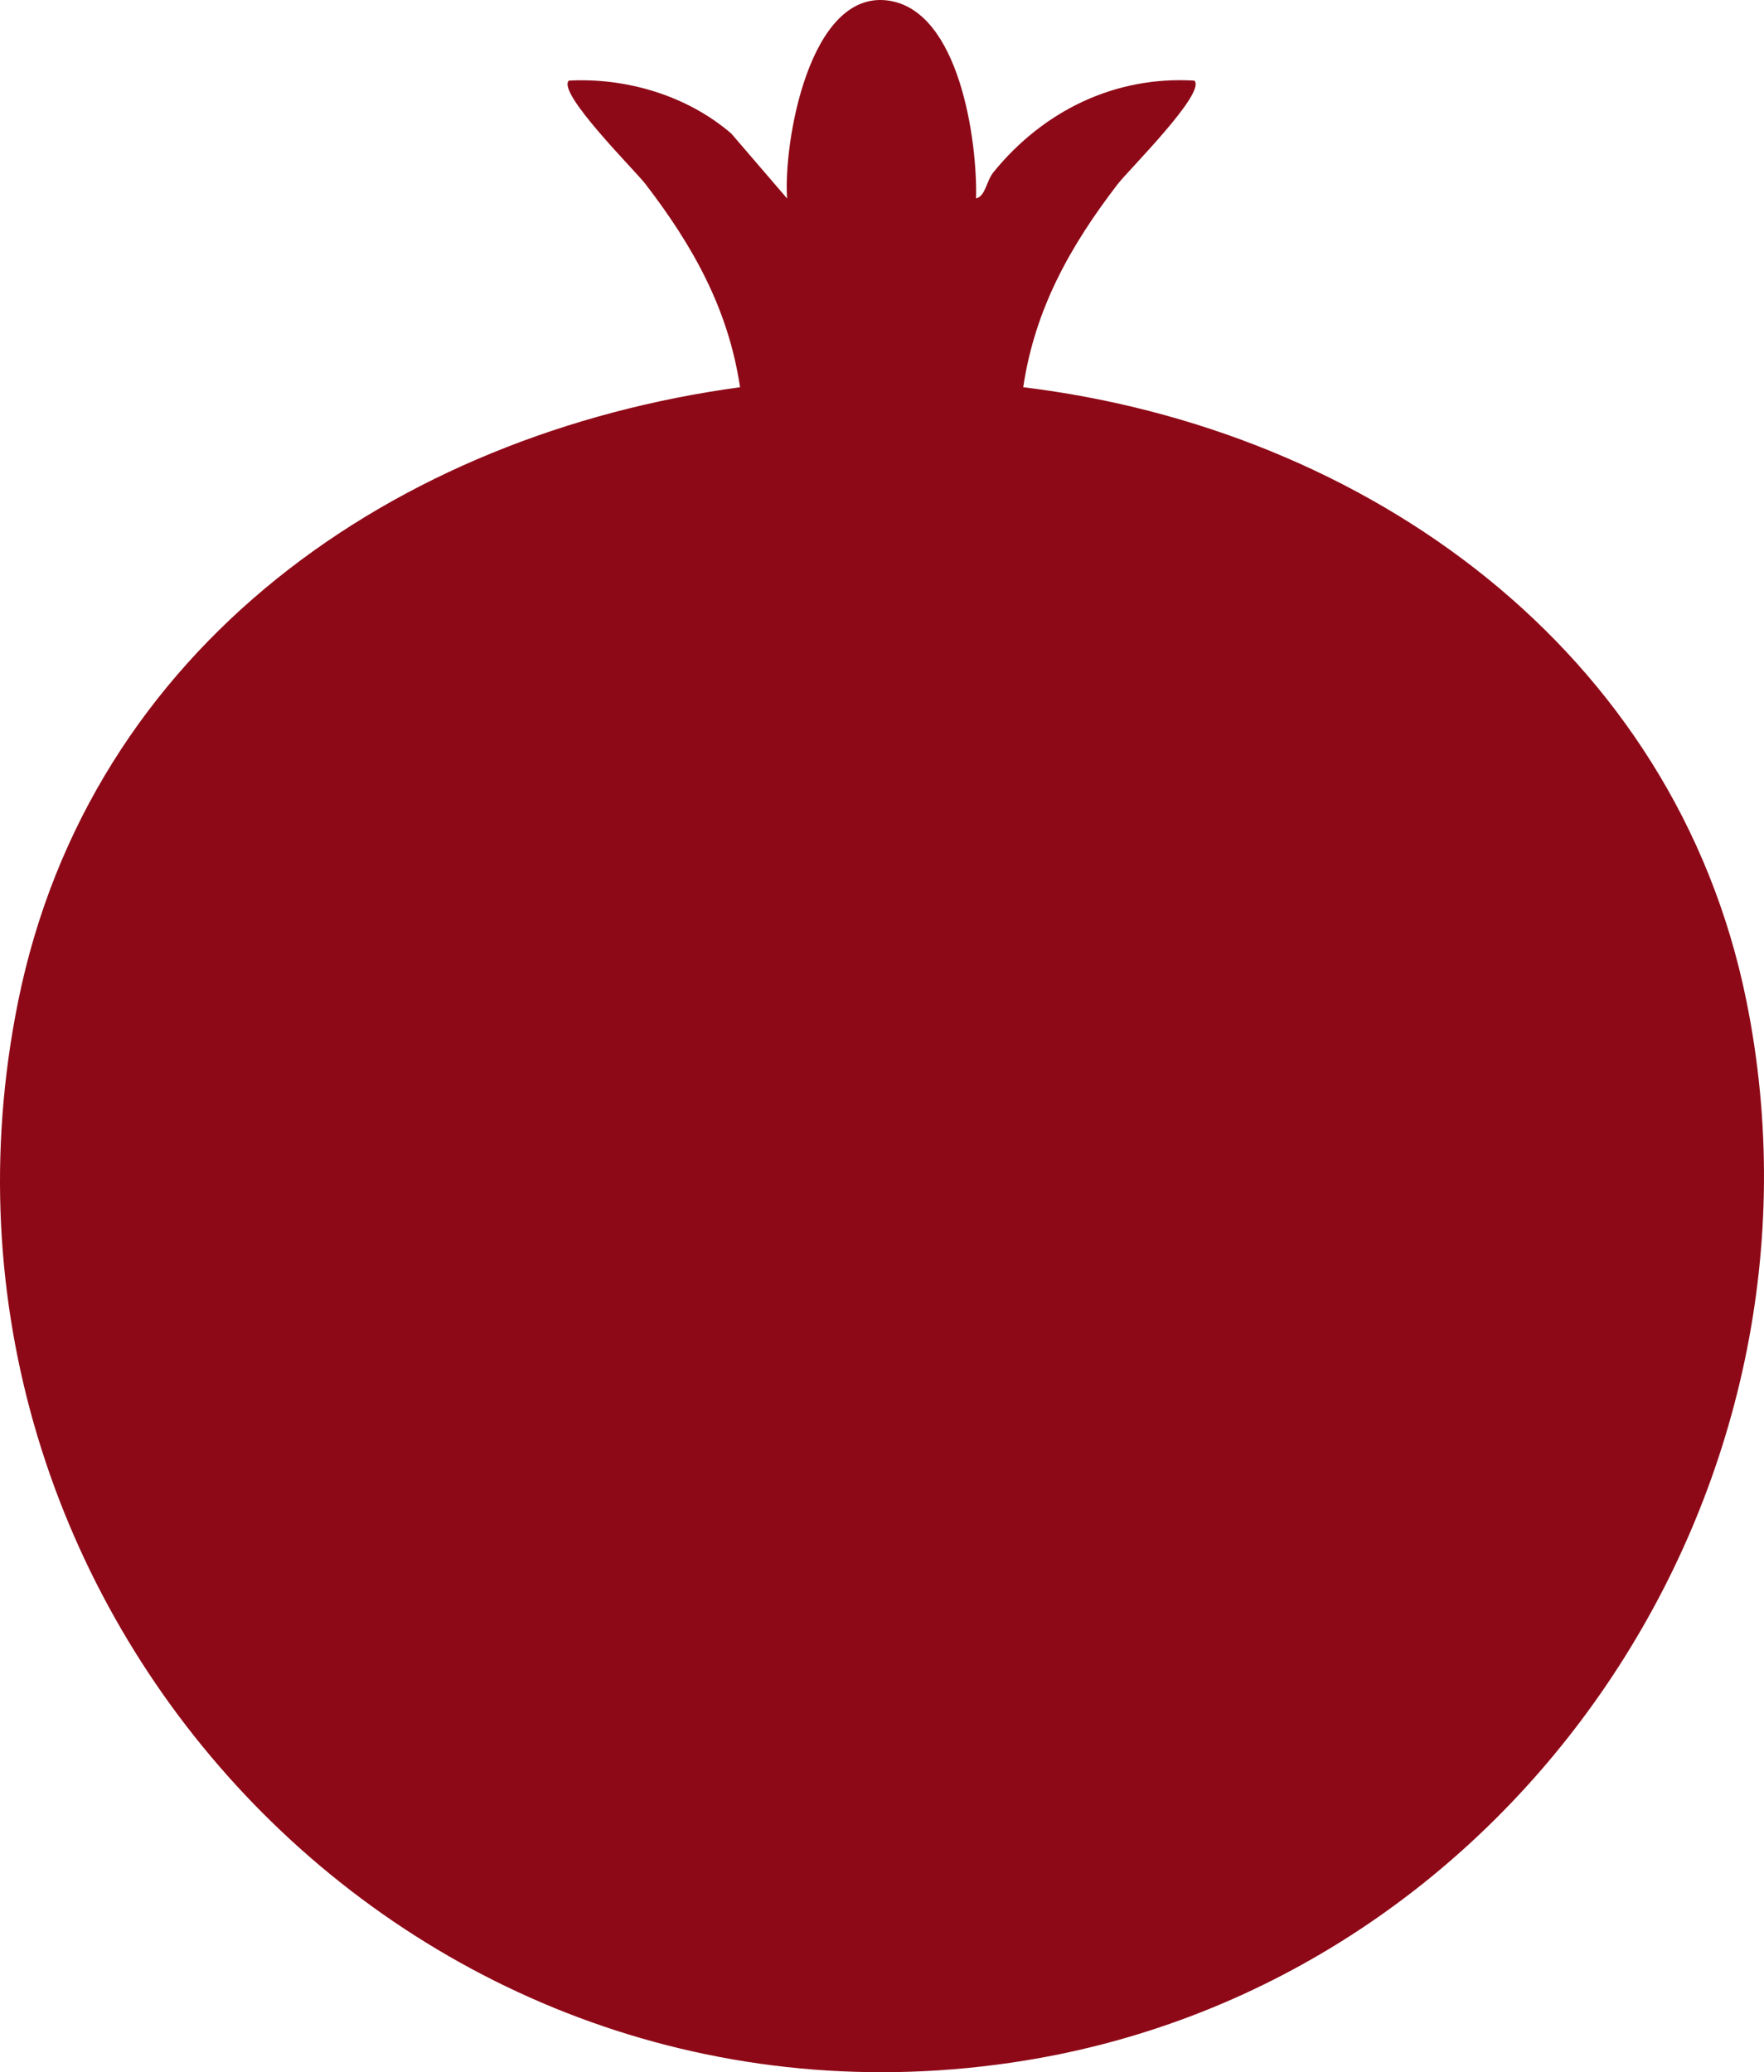 <svg width="361" height="424" viewBox="0 0 361 424" fill="none" xmlns="http://www.w3.org/2000/svg">
<path d="M199.754 40.604C201.73 40.093 201.796 37.082 203.361 35.172C213.539 22.697 228.115 15.521 244.42 16.492C246.956 18.928 230.898 34.86 228.757 37.641C219.04 50.281 211.777 63.218 209.405 79.231C279.714 87.79 342.809 132.951 357.384 204.709C377.658 304.529 310.528 405.336 209.652 421.63C84.039 441.923 -21.301 328.69 3.7 204.956C18.375 132.342 80.794 88.843 151.449 79.231C149.061 63.218 141.798 50.281 132.081 37.641C129.939 34.86 113.882 18.928 116.418 16.492C128.26 15.867 140.628 19.57 149.654 27.322L161.083 40.62C160.276 29.297 165.58 -1.99 181.67 0.1C196.345 2.009 200.034 28.82 199.754 40.62V40.604Z" fill="#8E0917"/>
</svg>
